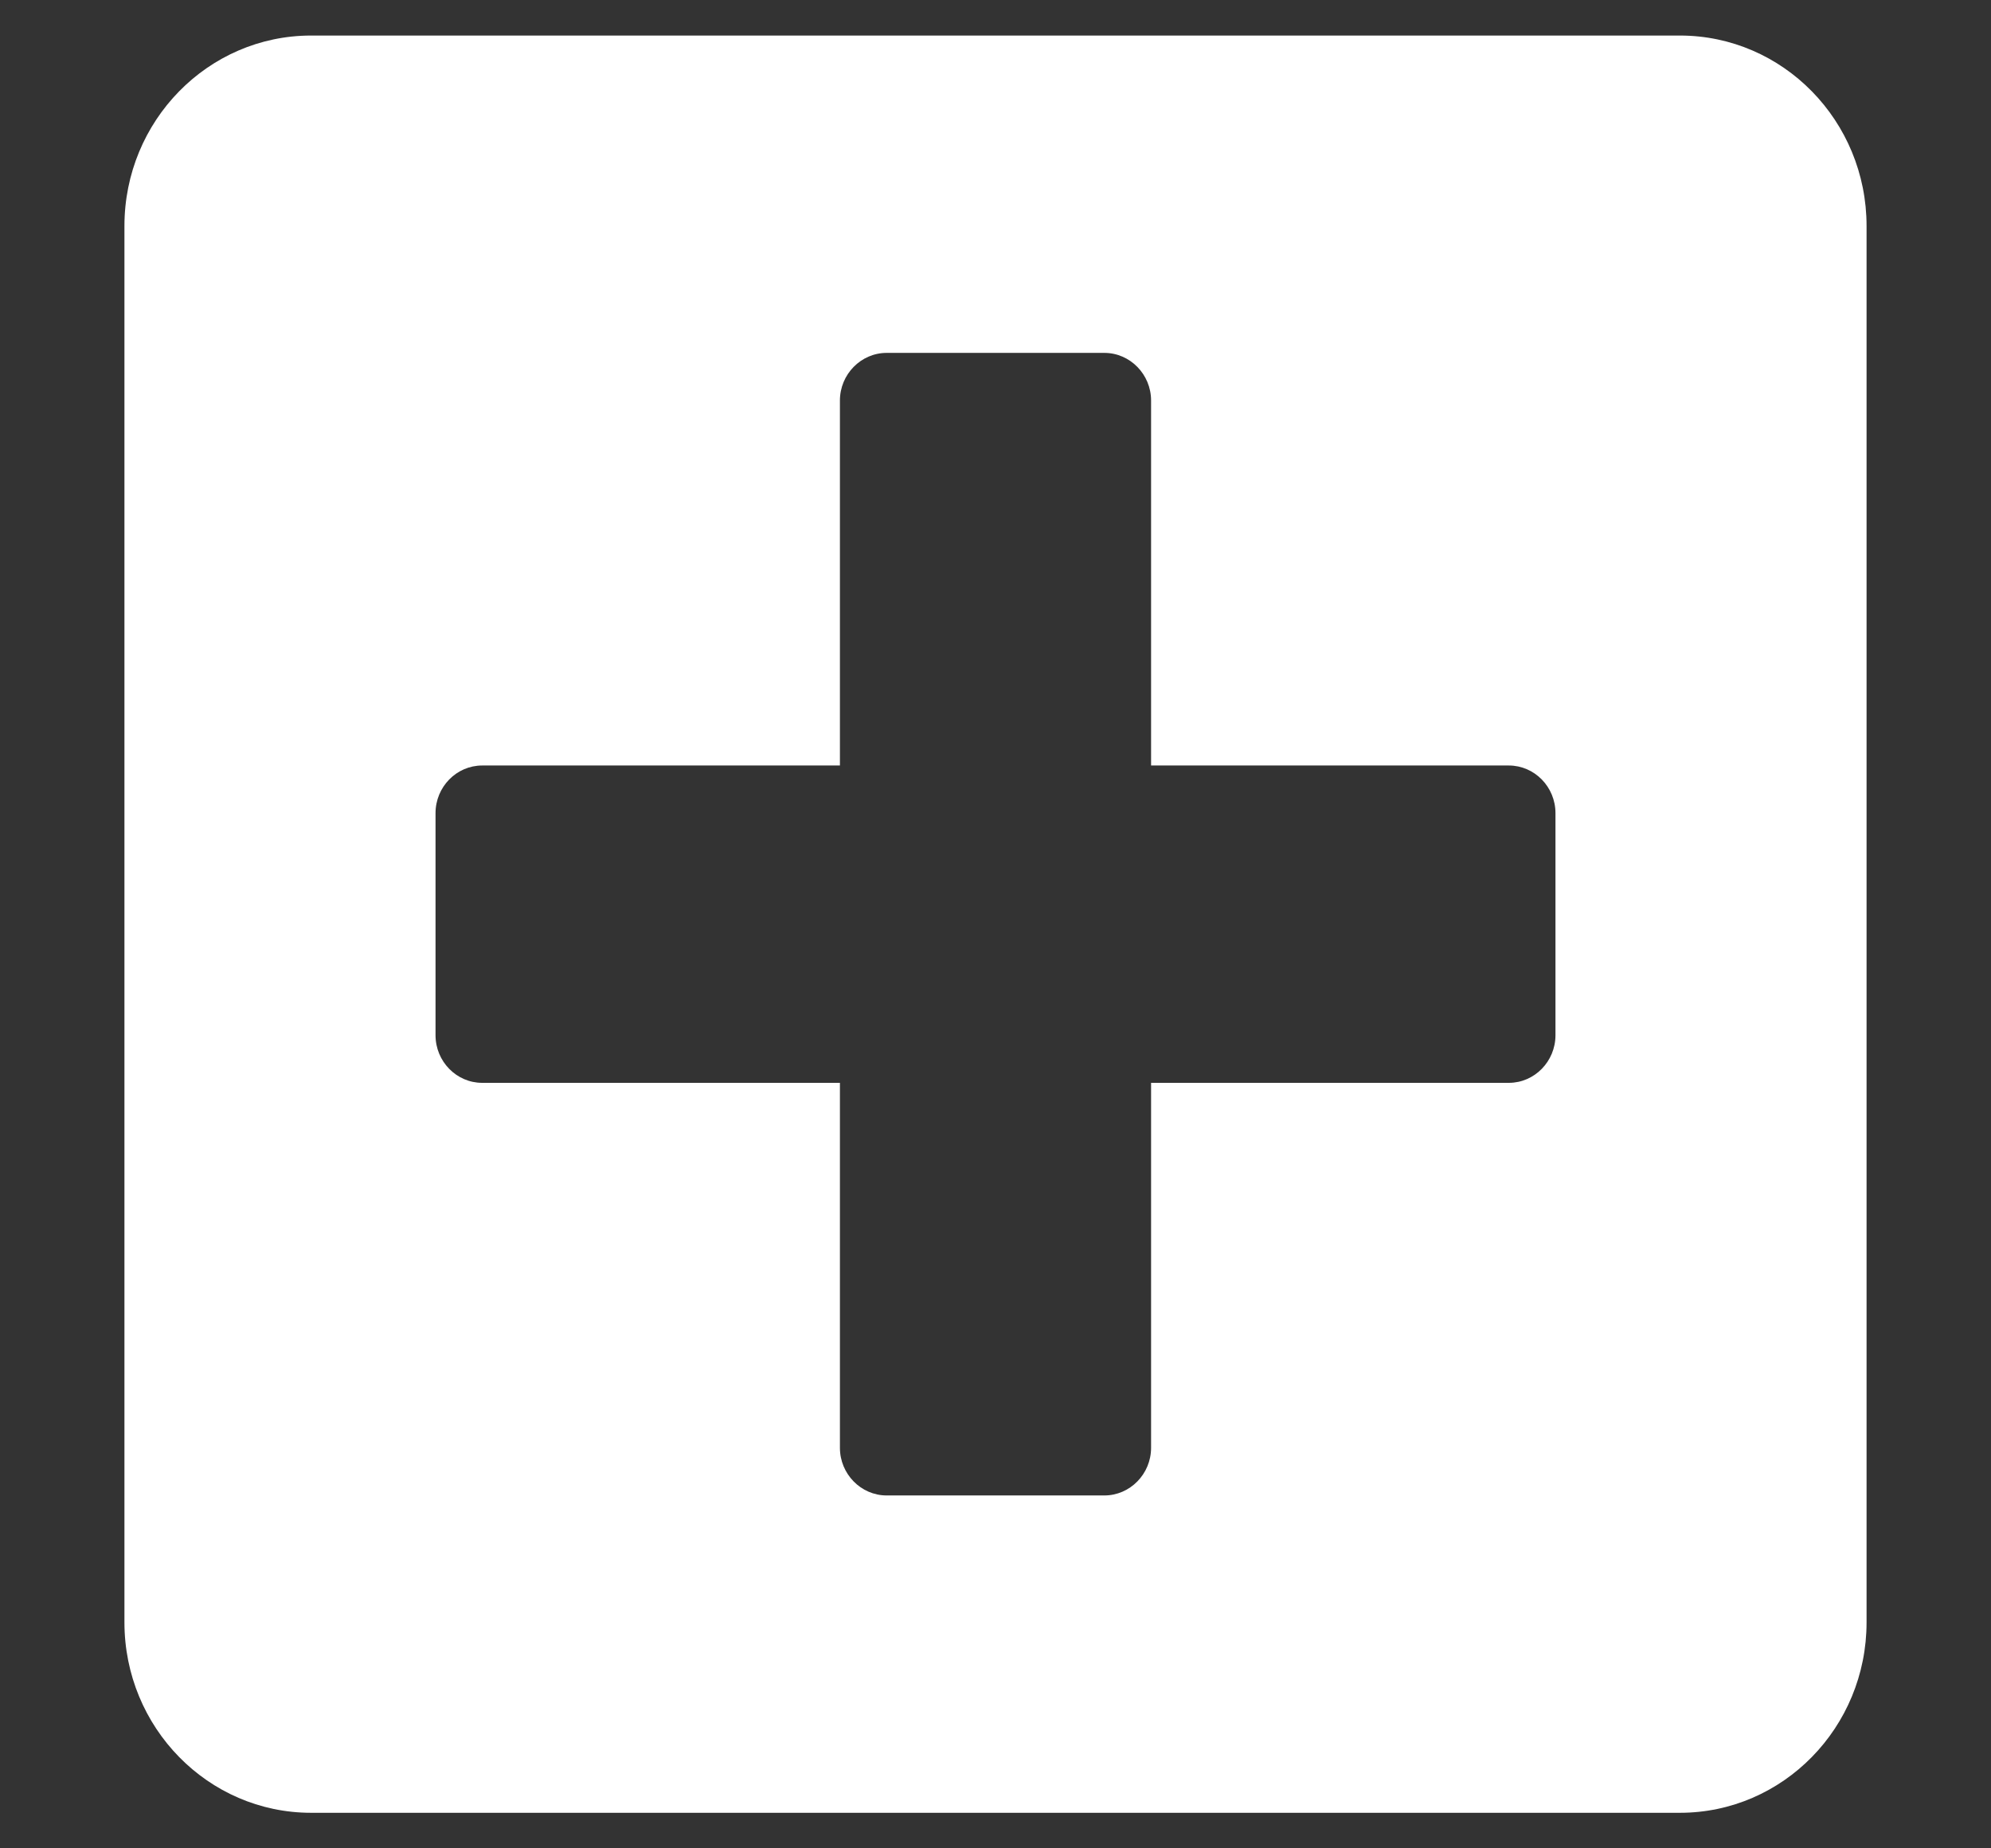 <svg width="28" height="26" viewBox="0 0 28 26" fill="none" xmlns="http://www.w3.org/2000/svg">
<rect x="0" y="0" width="28" height="26" fill="#333333" stroke="none"/>
<g clip-path="url(#clip0_2312_1256)">
<path d="M1.75 3.179L1.75 22.821C1.75 24.3 2.926 25.5 4.375 25.5L23.625 25.5C25.074 25.5 26.25 24.3 26.25 22.821L26.25 3.179C26.25 1.7 25.074 0.5 23.625 0.5L4.375 0.5C2.926 0.5 1.75 1.7 1.75 3.179ZM15.531 4.964C15.892 4.964 16.188 5.266 16.188 5.634L16.188 10.768L21.219 10.768C21.58 10.768 21.875 11.069 21.875 11.438L21.875 14.562C21.875 14.931 21.58 15.232 21.219 15.232L16.188 15.232L16.188 20.366C16.188 20.734 15.892 21.036 15.531 21.036L12.469 21.036C12.108 21.036 11.812 20.734 11.812 20.366L11.812 15.232L6.781 15.232C6.42 15.232 6.125 14.931 6.125 14.562L6.125 11.438C6.125 11.069 6.42 10.768 6.781 10.768L11.812 10.768L11.812 5.634C11.812 5.266 12.108 4.964 12.469 4.964L15.531 4.964Z" fill="white"/>
</g>
<defs>
<clipPath id="clip0_2312_1256">
<rect width="25" height="28" fill="white" transform="translate(0 25.5) rotate(-90)"/>
</clipPath>
</defs>
</svg>

